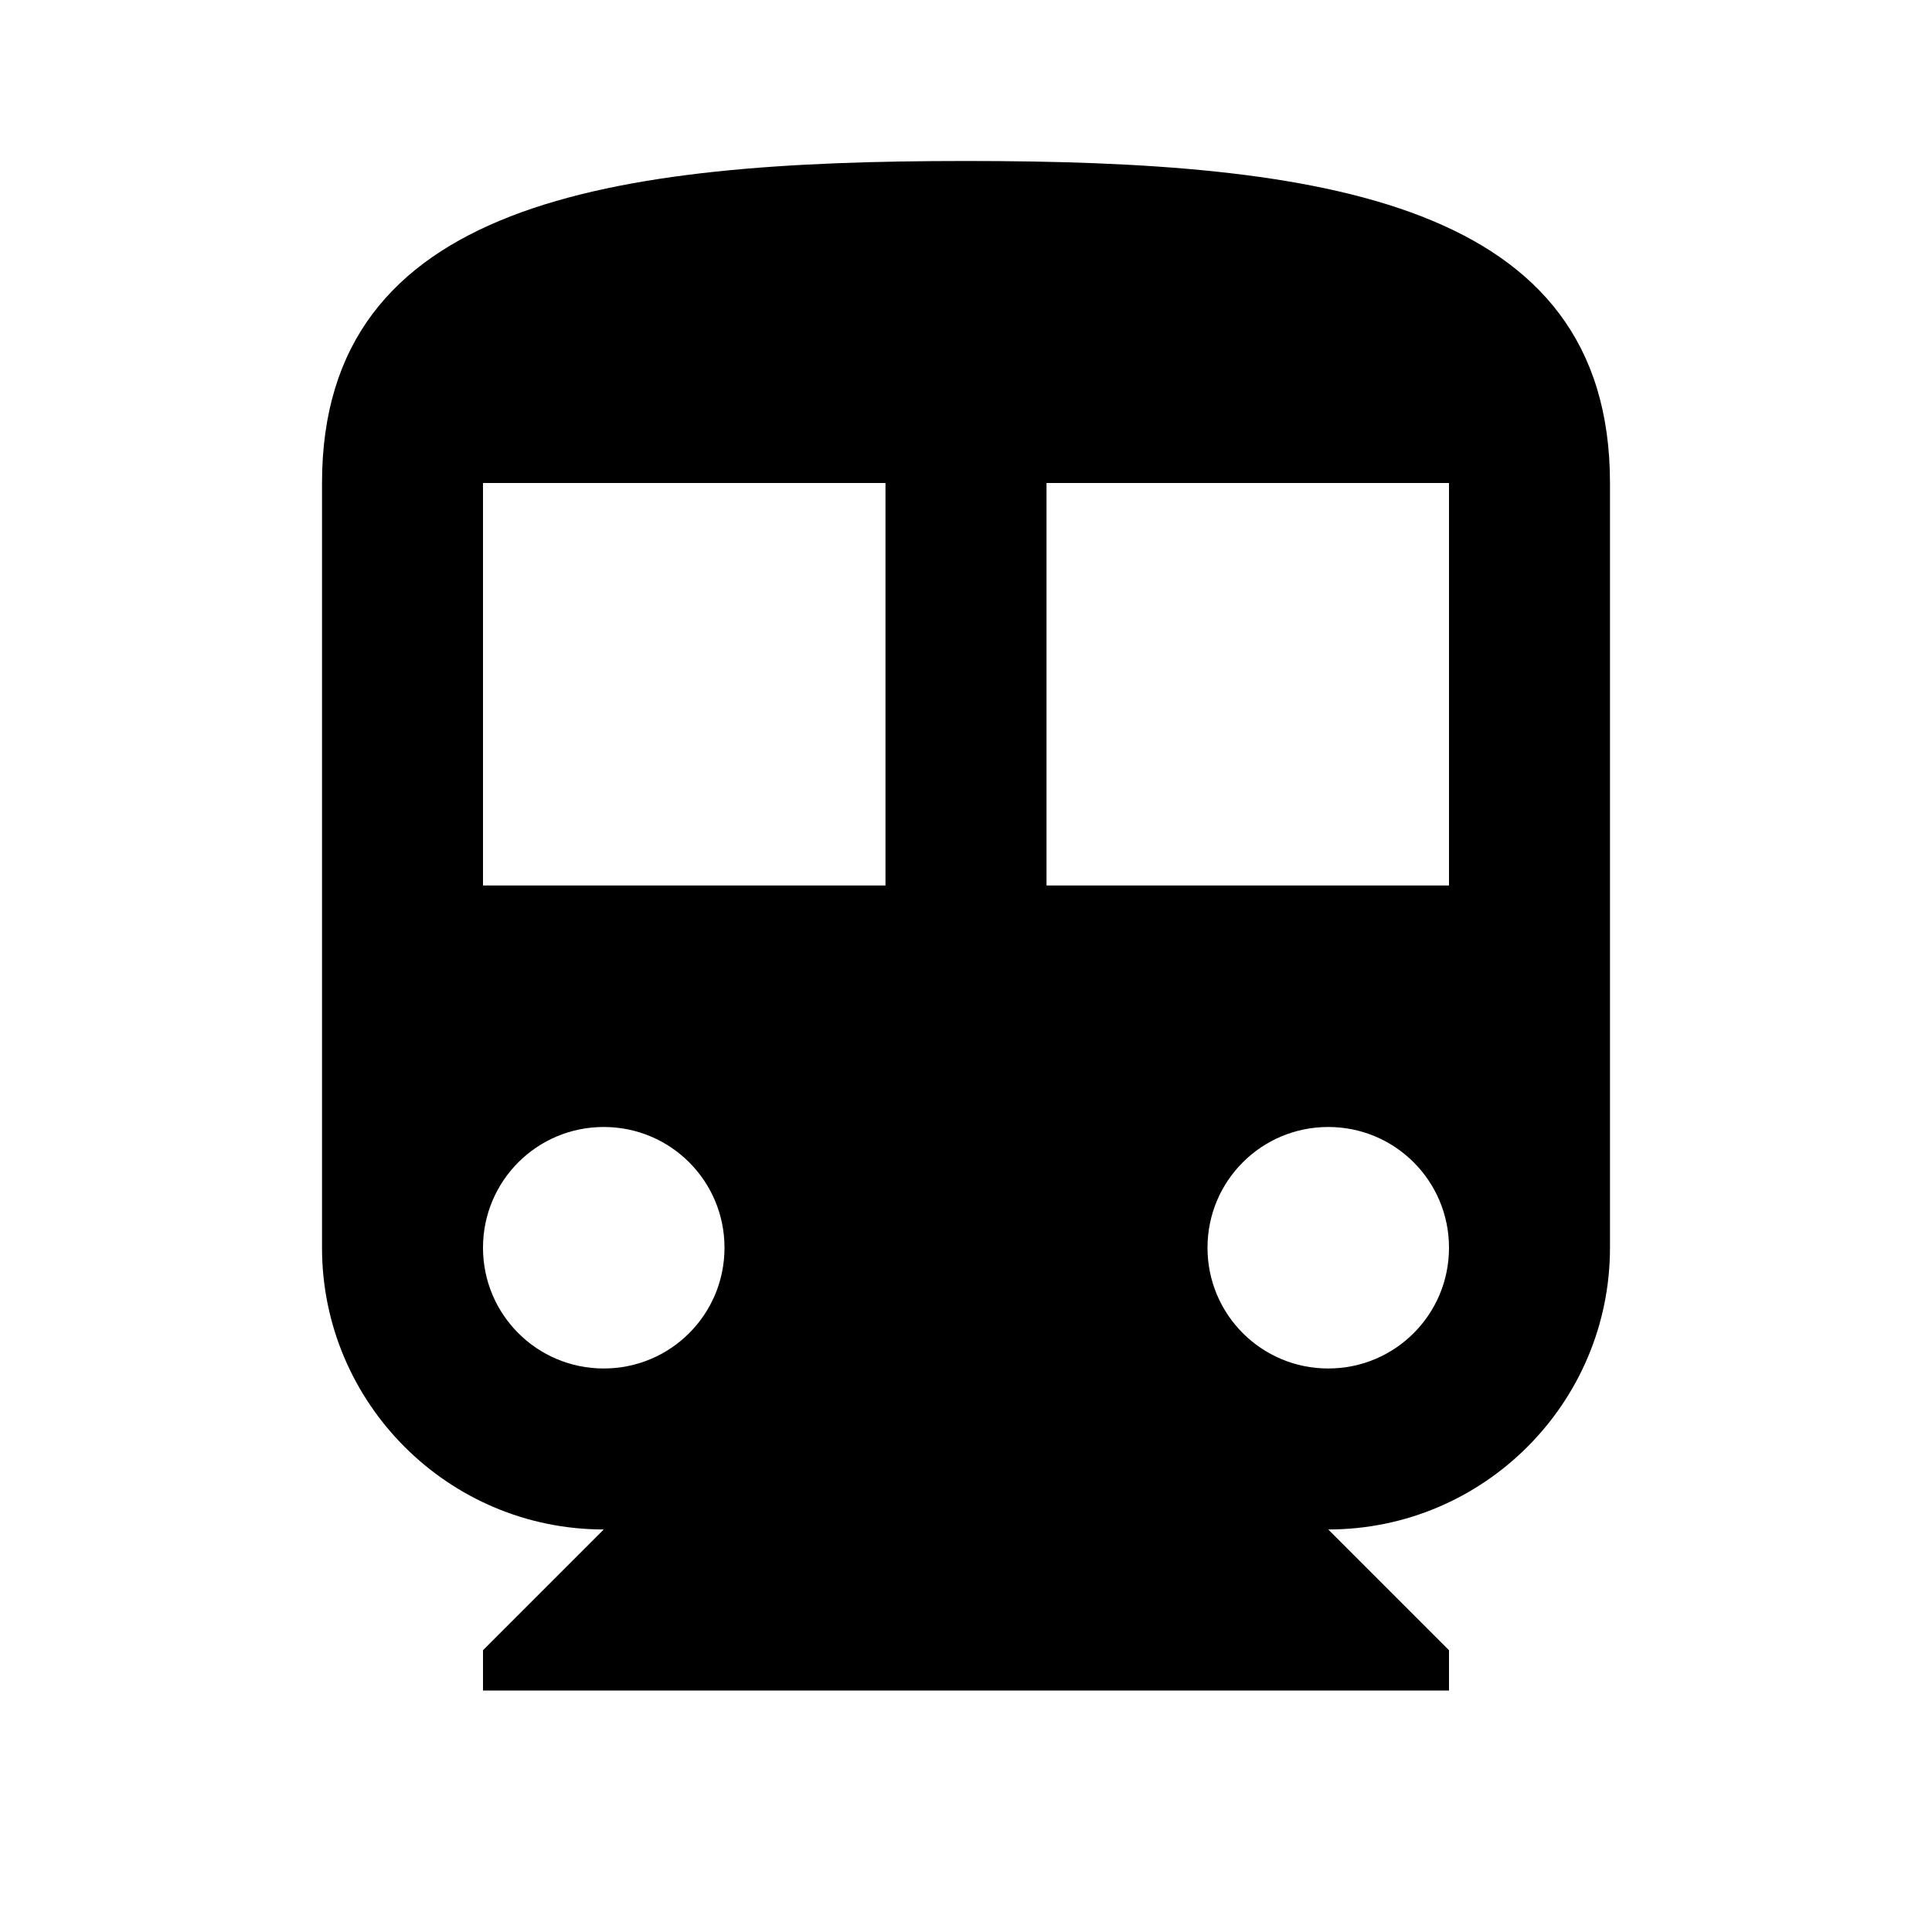 <?xml version="1.0" encoding="UTF-8"?> <svg xmlns="http://www.w3.org/2000/svg" width="40" height="40" viewBox="0 0 40 40" fill="none"> <path d="M20 3.333C12.633 3.333 6.667 4.166 6.667 10V25.833C6.667 29.05 9.283 31.666 12.5 31.666L10 34.166V35H30V34.166L27.5 31.666C30.717 31.666 33.333 29.05 33.333 25.833V10C33.333 4.166 27.367 3.333 20 3.333ZM12.5 28.333C11.117 28.333 10 27.216 10 25.833C10 24.45 11.117 23.333 12.5 23.333C13.883 23.333 15 24.45 15 25.833C15 27.216 13.883 28.333 12.5 28.333ZM18.333 18.333H10V10H18.333V18.333ZM27.5 28.333C26.117 28.333 25 27.216 25 25.833C25 24.45 26.117 23.333 27.5 23.333C28.883 23.333 30 24.45 30 25.833C30 27.216 28.883 28.333 27.5 28.333ZM30 18.333H21.667V10H30V18.333Z" fill="black"></path> </svg> 